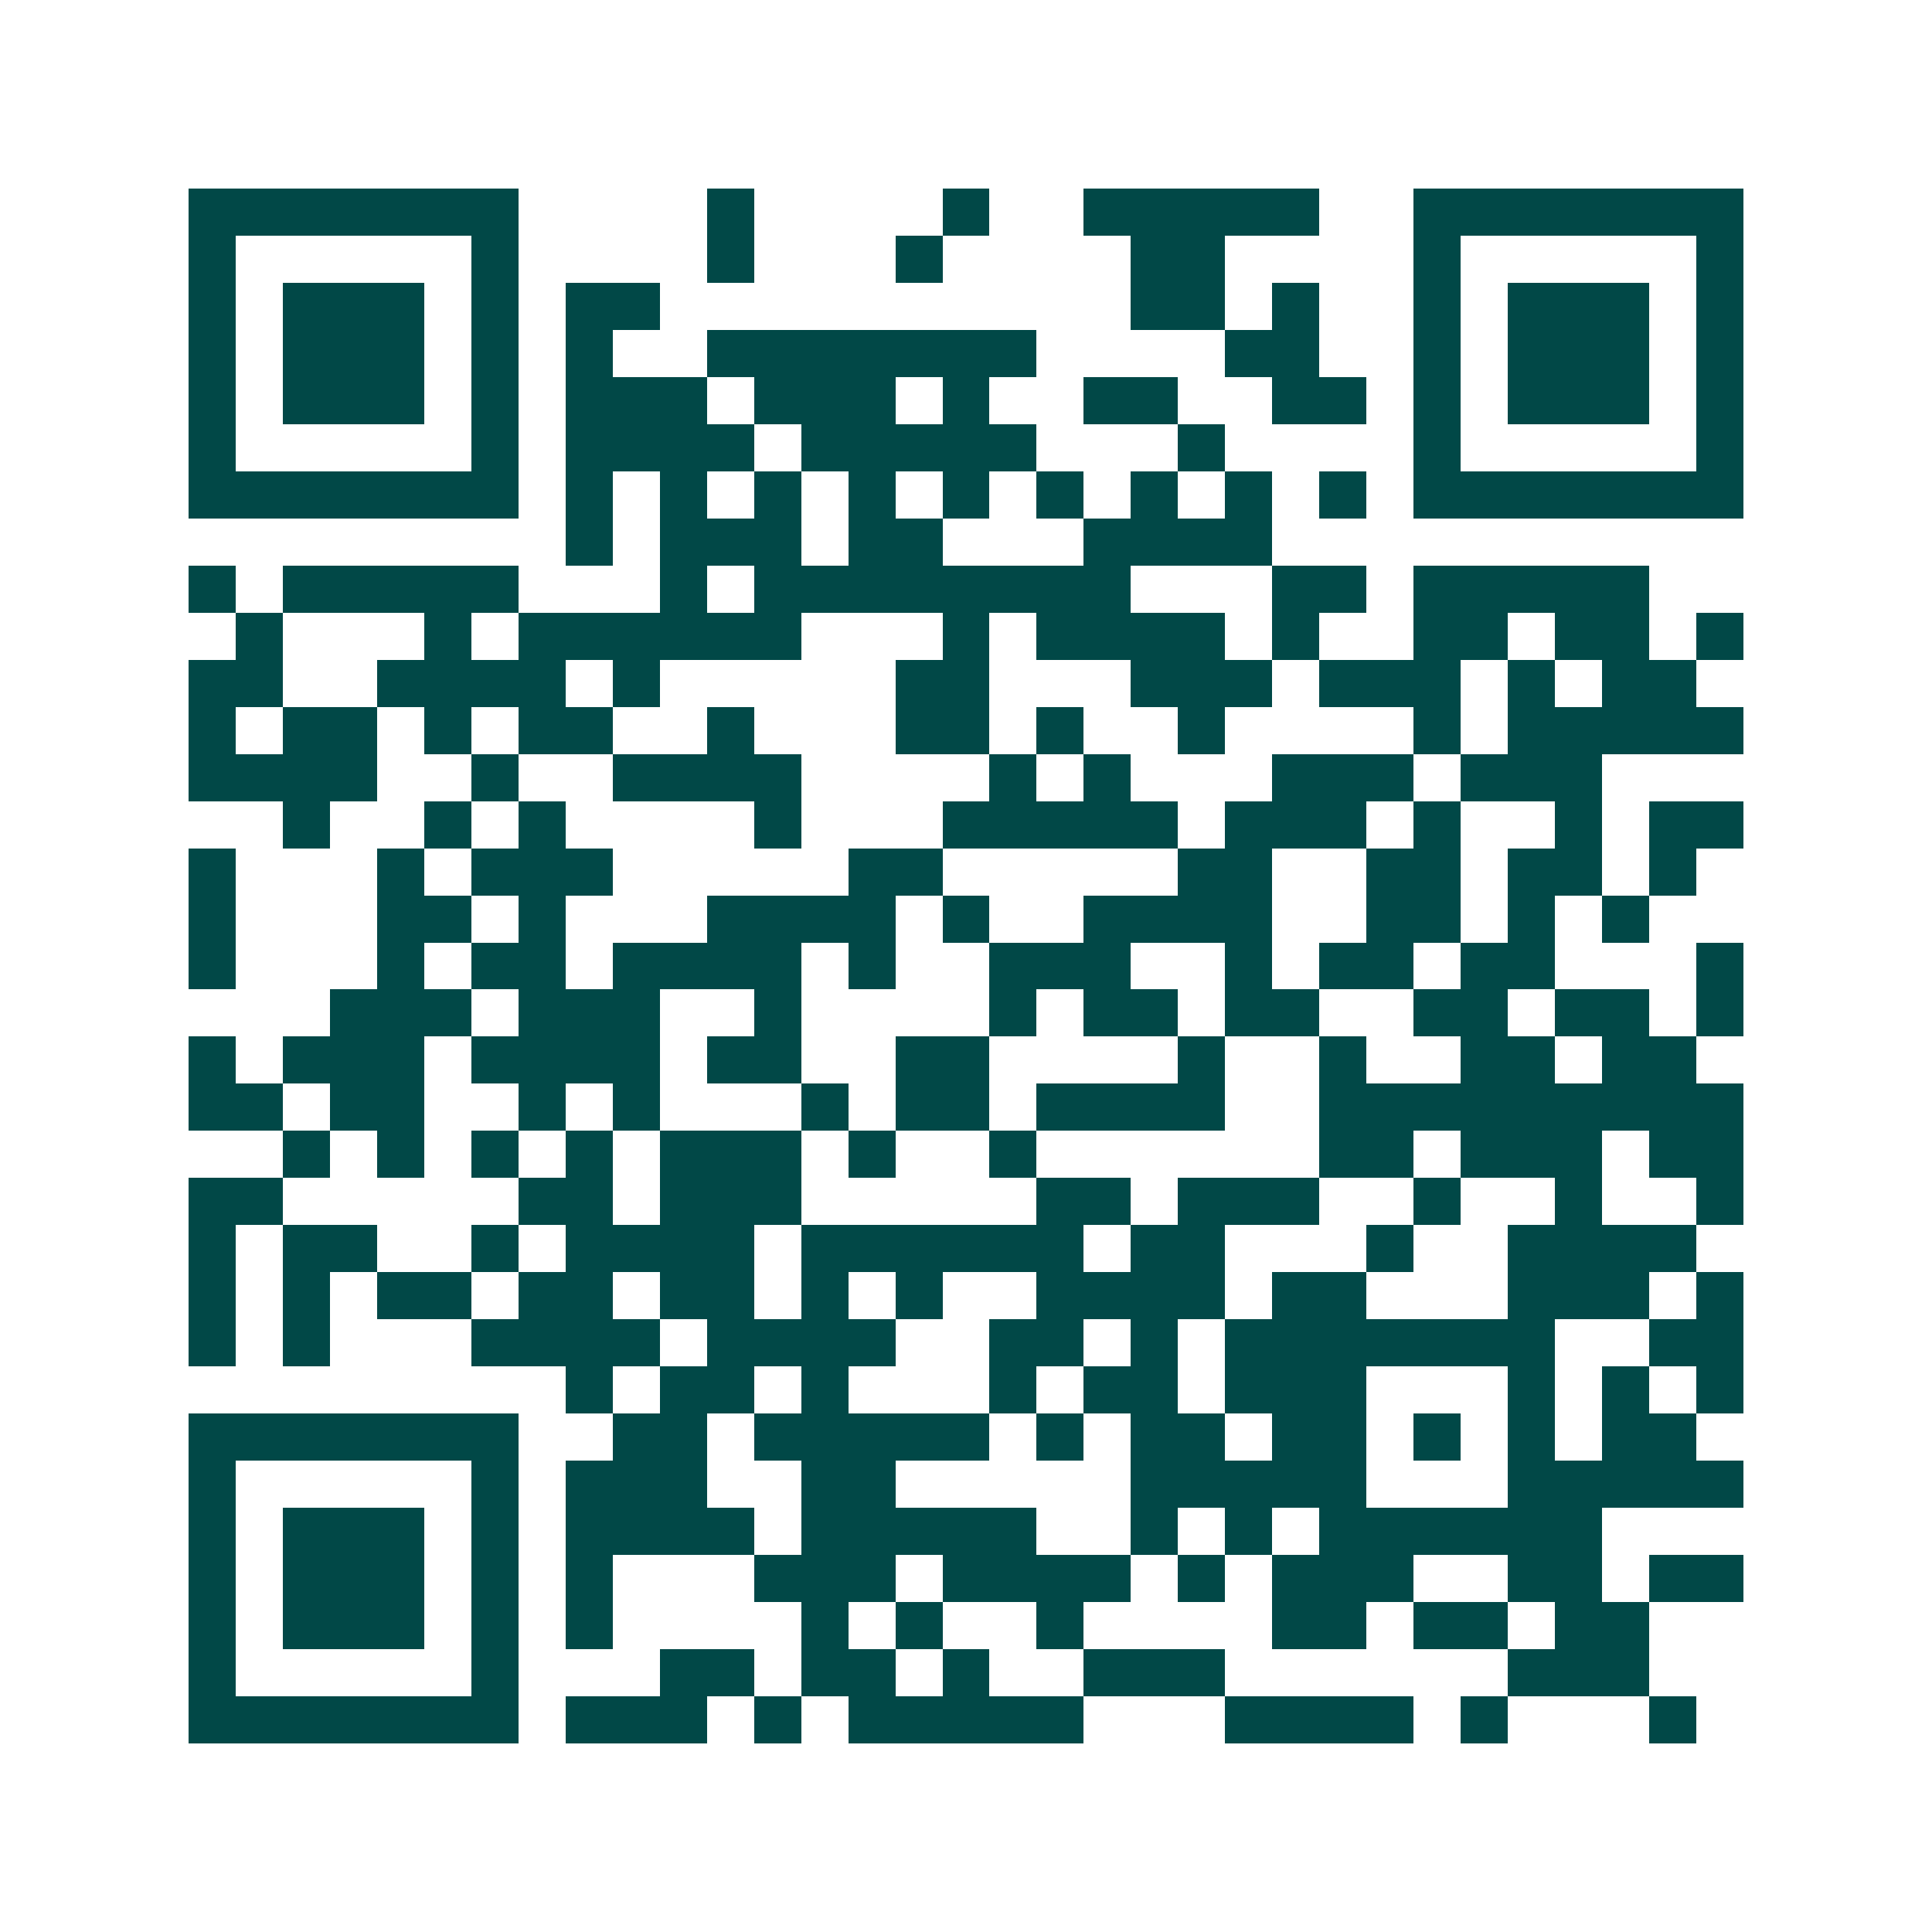 <svg xmlns="http://www.w3.org/2000/svg" width="200" height="200" viewBox="0 0 41 41" shape-rendering="crispEdges"><path fill="#ffffff" d="M0 0h41v41H0z"/><path stroke="#014847" d="M4 4.5h7m4 0h1m4 0h1m2 0h5m2 0h7M4 5.5h1m5 0h1m4 0h1m3 0h1m4 0h2m4 0h1m5 0h1M4 6.5h1m1 0h3m1 0h1m1 0h2m10 0h2m1 0h1m2 0h1m1 0h3m1 0h1M4 7.5h1m1 0h3m1 0h1m1 0h1m2 0h7m4 0h2m2 0h1m1 0h3m1 0h1M4 8.5h1m1 0h3m1 0h1m1 0h3m1 0h3m1 0h1m2 0h2m2 0h2m1 0h1m1 0h3m1 0h1M4 9.5h1m5 0h1m1 0h4m1 0h5m3 0h1m4 0h1m5 0h1M4 10.5h7m1 0h1m1 0h1m1 0h1m1 0h1m1 0h1m1 0h1m1 0h1m1 0h1m1 0h1m1 0h7M12 11.5h1m1 0h3m1 0h2m3 0h4M4 12.5h1m1 0h5m3 0h1m1 0h8m3 0h2m1 0h5M5 13.5h1m3 0h1m1 0h6m3 0h1m1 0h4m1 0h1m2 0h2m1 0h2m1 0h1M4 14.5h2m2 0h4m1 0h1m5 0h2m3 0h3m1 0h3m1 0h1m1 0h2M4 15.5h1m1 0h2m1 0h1m1 0h2m2 0h1m3 0h2m1 0h1m2 0h1m4 0h1m1 0h5M4 16.5h4m2 0h1m2 0h4m4 0h1m1 0h1m3 0h3m1 0h3M6 17.5h1m2 0h1m1 0h1m4 0h1m3 0h5m1 0h3m1 0h1m2 0h1m1 0h2M4 18.5h1m3 0h1m1 0h3m5 0h2m5 0h2m2 0h2m1 0h2m1 0h1M4 19.5h1m3 0h2m1 0h1m3 0h4m1 0h1m2 0h4m2 0h2m1 0h1m1 0h1M4 20.5h1m3 0h1m1 0h2m1 0h4m1 0h1m2 0h3m2 0h1m1 0h2m1 0h2m3 0h1M7 21.5h3m1 0h3m2 0h1m4 0h1m1 0h2m1 0h2m2 0h2m1 0h2m1 0h1M4 22.5h1m1 0h3m1 0h4m1 0h2m2 0h2m4 0h1m2 0h1m2 0h2m1 0h2M4 23.5h2m1 0h2m2 0h1m1 0h1m3 0h1m1 0h2m1 0h4m2 0h9M6 24.5h1m1 0h1m1 0h1m1 0h1m1 0h3m1 0h1m2 0h1m6 0h2m1 0h3m1 0h2M4 25.5h2m5 0h2m1 0h3m5 0h2m1 0h3m2 0h1m2 0h1m2 0h1M4 26.5h1m1 0h2m2 0h1m1 0h4m1 0h6m1 0h2m3 0h1m2 0h4M4 27.5h1m1 0h1m1 0h2m1 0h2m1 0h2m1 0h1m1 0h1m2 0h4m1 0h2m3 0h3m1 0h1M4 28.5h1m1 0h1m3 0h4m1 0h4m2 0h2m1 0h1m1 0h7m2 0h2M12 29.5h1m1 0h2m1 0h1m3 0h1m1 0h2m1 0h3m3 0h1m1 0h1m1 0h1M4 30.5h7m2 0h2m1 0h5m1 0h1m1 0h2m1 0h2m1 0h1m1 0h1m1 0h2M4 31.5h1m5 0h1m1 0h3m2 0h2m5 0h5m3 0h5M4 32.5h1m1 0h3m1 0h1m1 0h4m1 0h5m2 0h1m1 0h1m1 0h6M4 33.5h1m1 0h3m1 0h1m1 0h1m3 0h3m1 0h4m1 0h1m1 0h3m2 0h2m1 0h2M4 34.5h1m1 0h3m1 0h1m1 0h1m4 0h1m1 0h1m2 0h1m4 0h2m1 0h2m1 0h2M4 35.5h1m5 0h1m3 0h2m1 0h2m1 0h1m2 0h3m6 0h3M4 36.5h7m1 0h3m1 0h1m1 0h5m3 0h4m1 0h1m3 0h1"/></svg>
